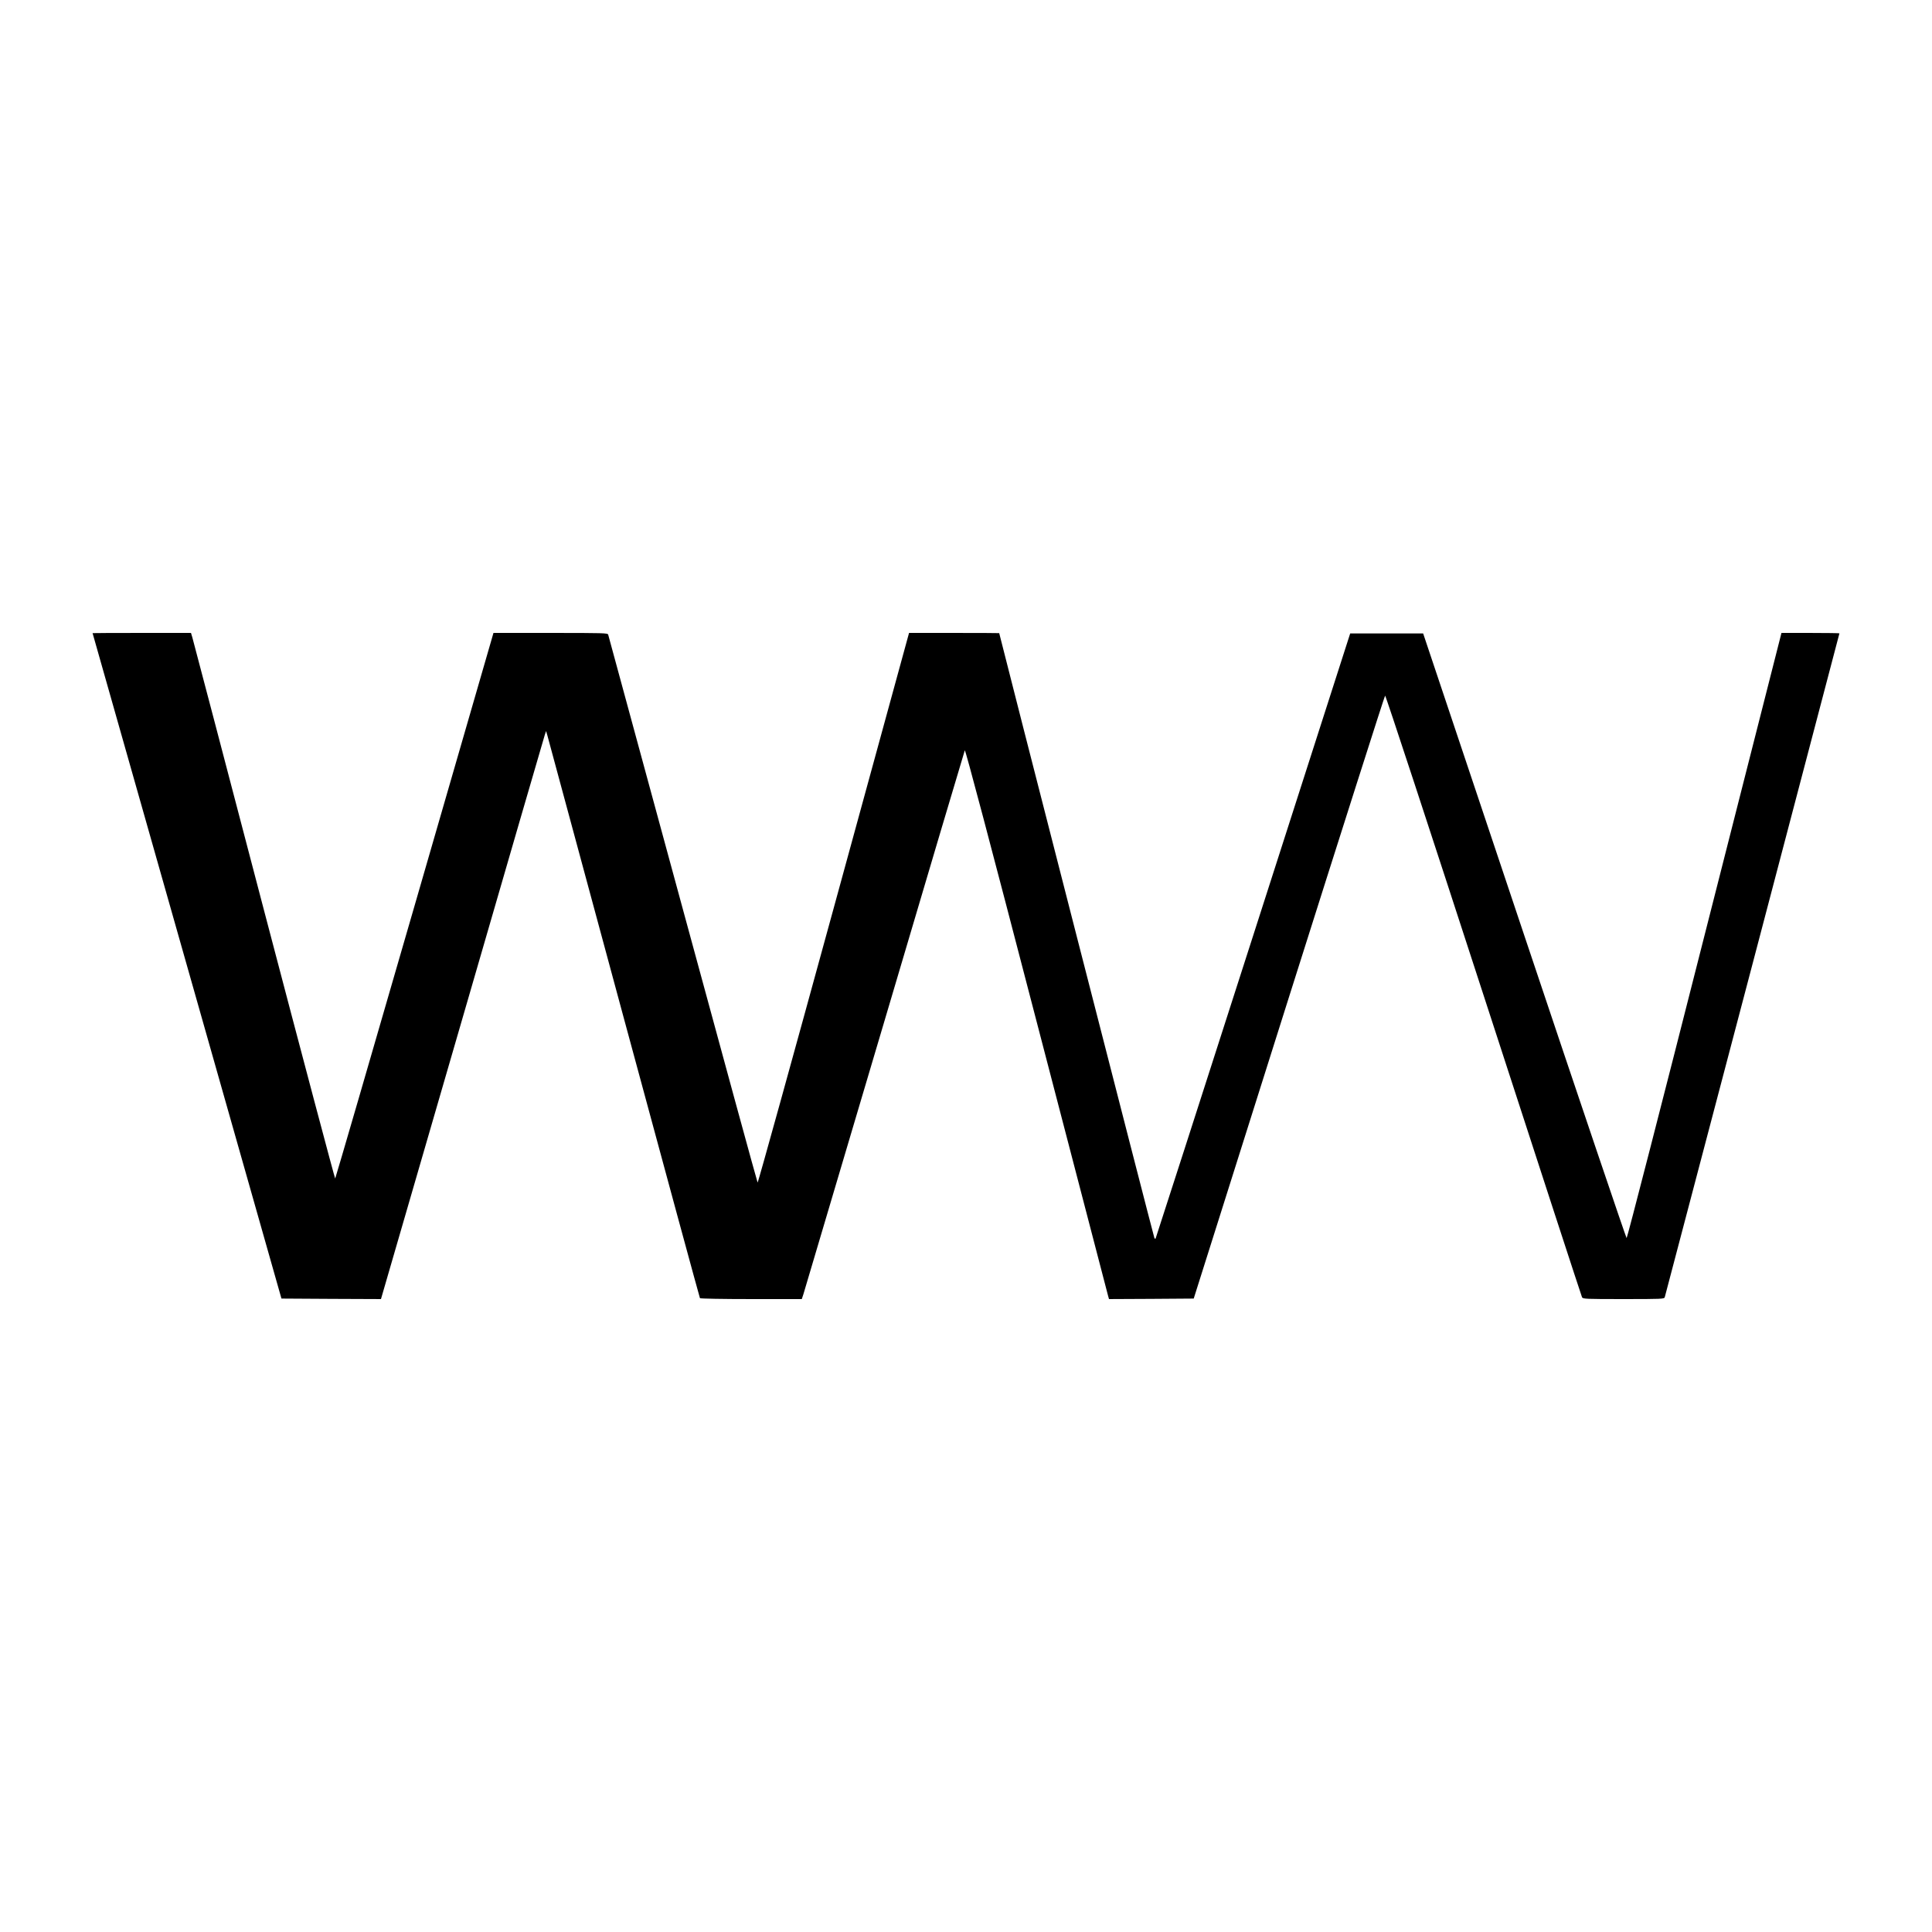 <?xml version="1.0" standalone="no"?>
<!DOCTYPE svg PUBLIC "-//W3C//DTD SVG 20010904//EN"
 "http://www.w3.org/TR/2001/REC-SVG-20010904/DTD/svg10.dtd">
<svg version="1.0" xmlns="http://www.w3.org/2000/svg"
 width="1920pt" height="1920pt" viewBox="0 0 1920 1920"
 preserveAspectRatio="xMidYMid meet">
<g transform="translate(0,1920) scale(0.1,-0.1)"
fill="#000000" stroke="none">
<path d="M920 12908 c0 -2 423 -1490 939 -3308 l938 -3305 495 -3 494 -2 809
2787 c444 1534 814 2804 820 2823 l12 35 13 -45 c6 -25 349 -1291 761 -2814
412 -1523 752 -2773 755 -2777 3 -5 232 -9 509 -9 l503 0 16 48 c8 26 371
1249 806 2717 434 1469 794 2678 798 2688 5 13 245 -893 711 -2685 387 -1486
708 -2718 713 -2736 l9 -32 421 2 421 3 946 2994 c521 1647 951 2996 956 2998
6 2 446 -1339 979 -2979 533 -1641 973 -2991 978 -3000 8 -17 38 -18 413 -18
376 0 404 1 409 18 8 25 1736 6594 1736 6598 0 2 -130 4 -288 4 l-288 0 -765
-3007 c-420 -1655 -768 -3007 -774 -3007 -5 1 -463 1354 -1016 3005 l-1006
3004 -363 0 -362 0 -965 -3005 c-531 -1653 -967 -3007 -969 -3009 -2 -2 -7 -1
-11 3 -5 4 -1541 5994 -1543 6014 0 1 -202 2 -448 2 l-448 0 -749 -2735 c-412
-1504 -752 -2732 -756 -2727 -4 4 -338 1227 -743 2717 -406 1491 -739 2718
-742 2728 -5 16 -41 17 -573 17 l-567 0 -783 -2707 c-431 -1490 -786 -2711
-790 -2715 -3 -4 -321 1193 -706 2660 -384 1467 -705 2688 -713 2715 l-14 47
-489 0 c-269 0 -489 -1 -489 -2z"/>
</g>
</svg>